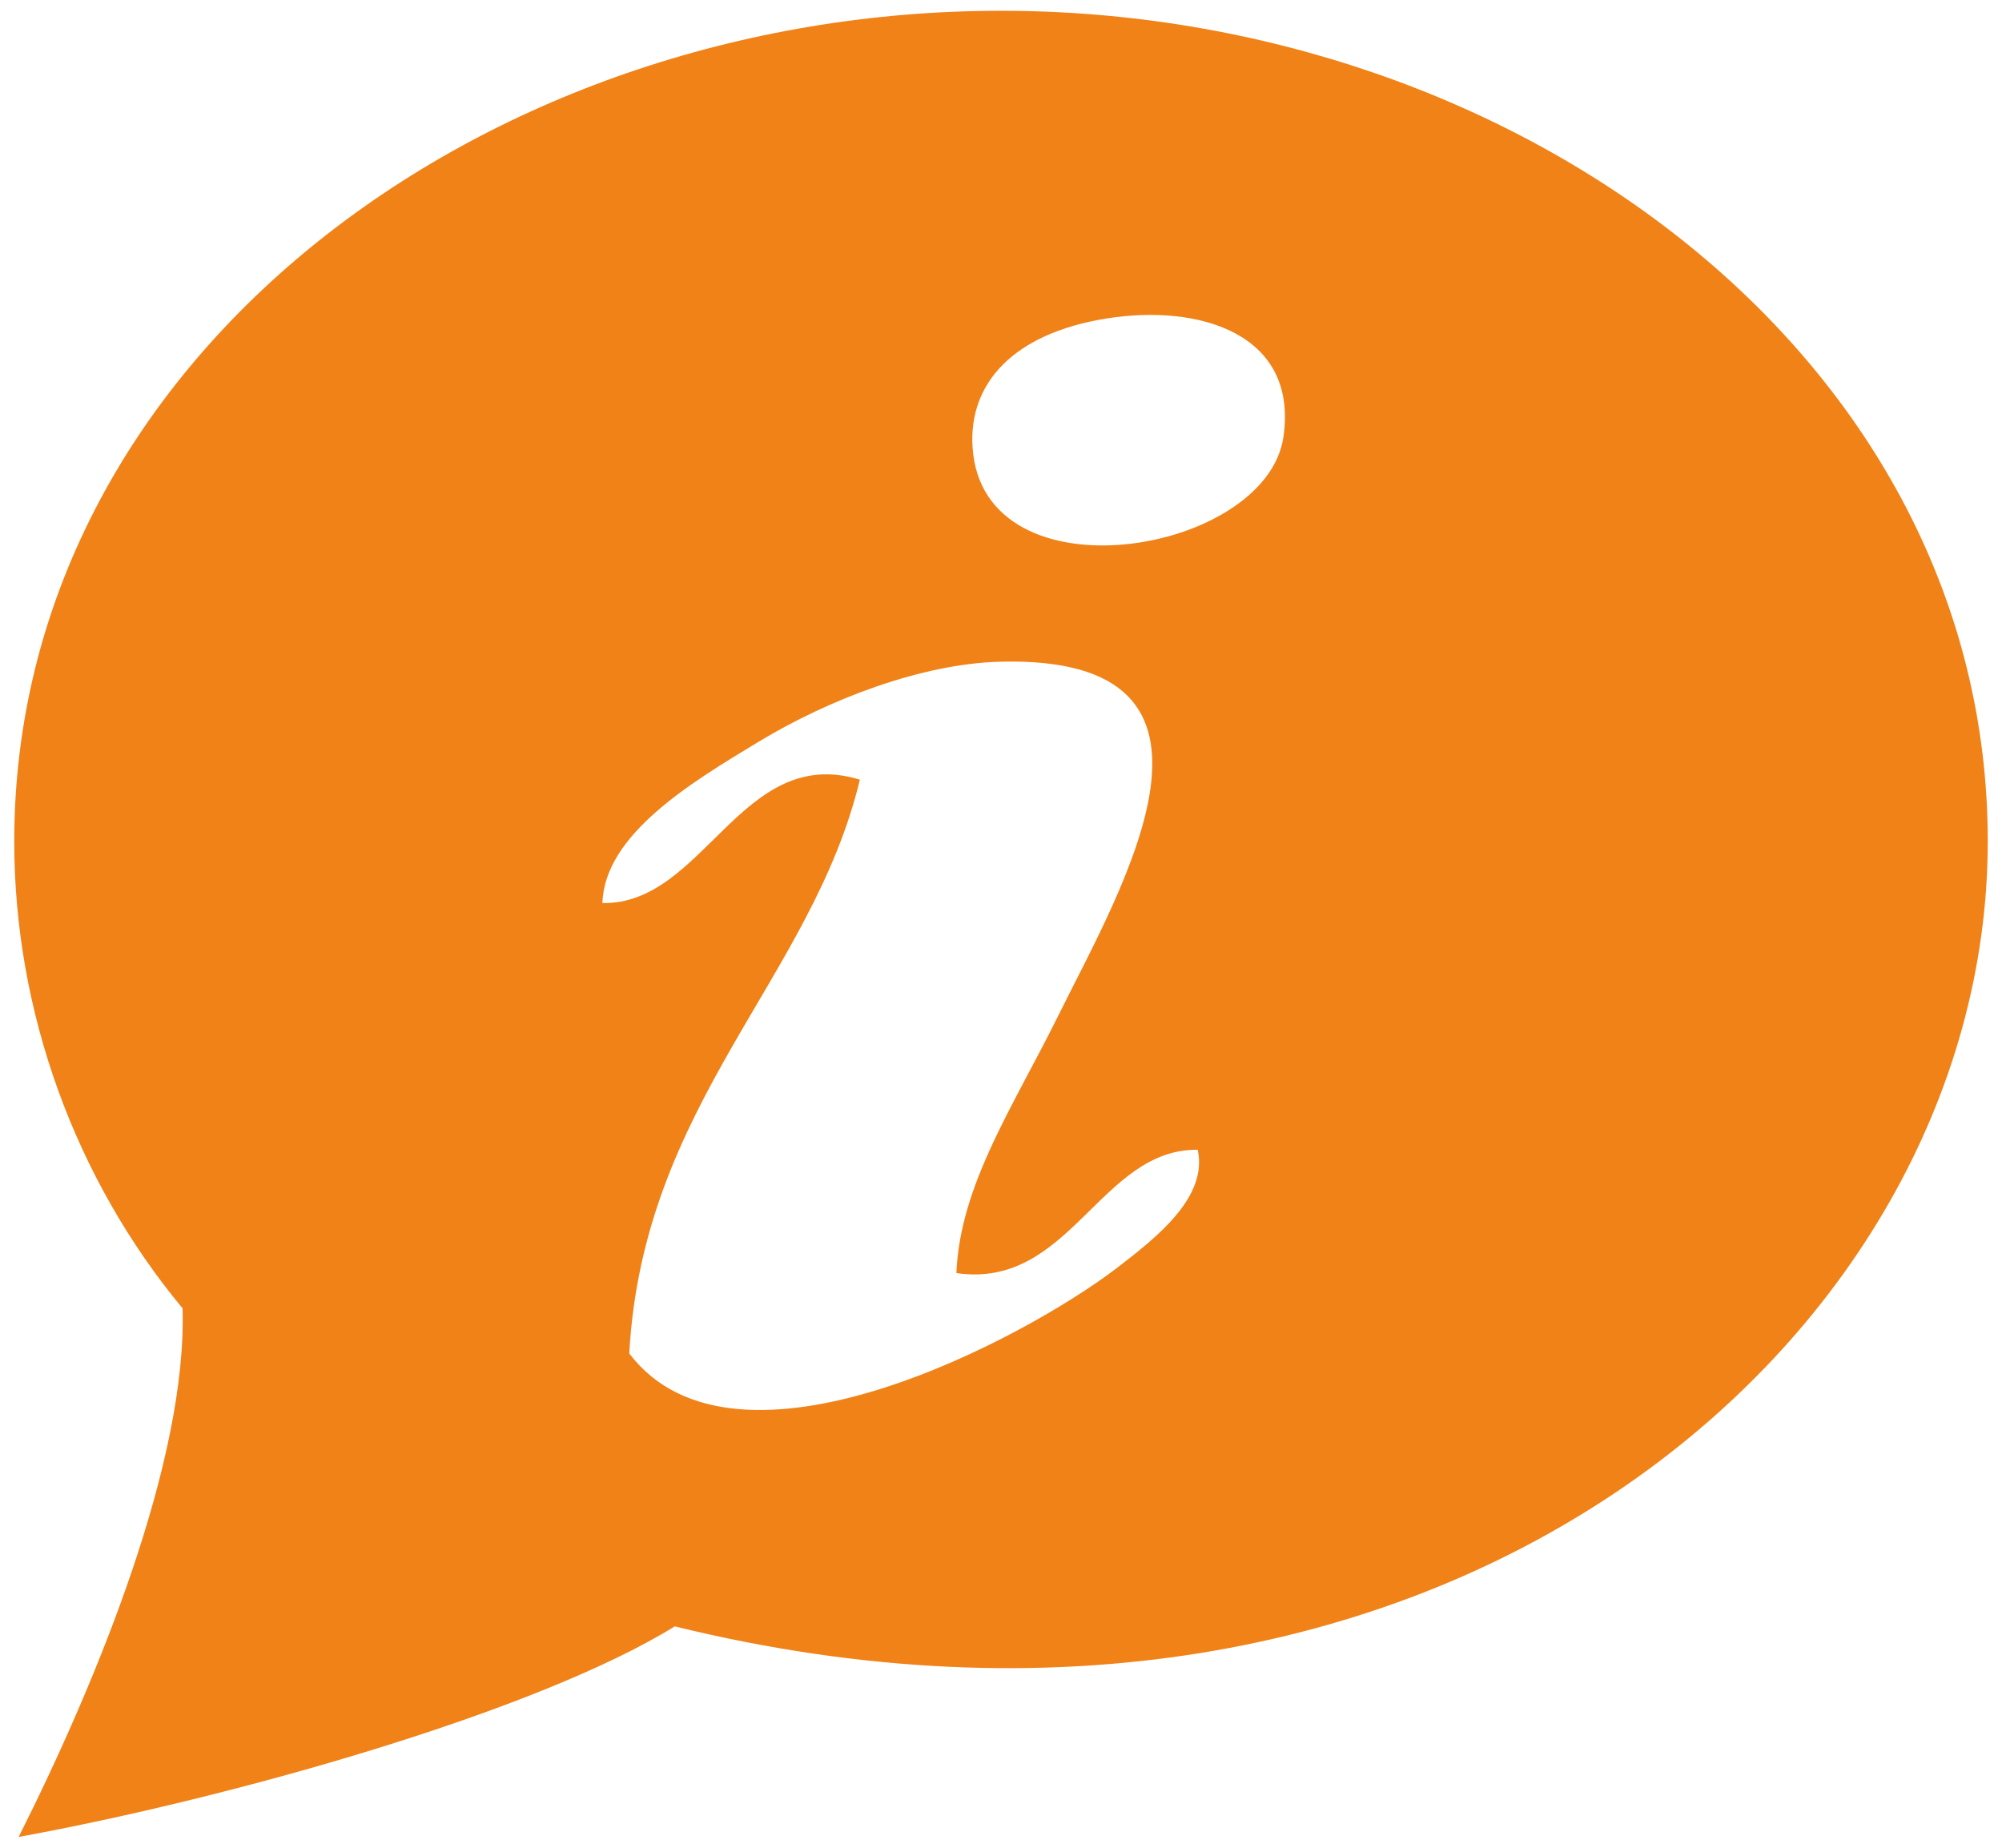 <?xml version="1.0" encoding="utf-8"?>
<!-- Generator: Adobe Illustrator 15.1.0, SVG Export Plug-In . SVG Version: 6.00 Build 0)  -->
<!DOCTYPE svg PUBLIC "-//W3C//DTD SVG 1.1//EN" "http://www.w3.org/Graphics/SVG/1.1/DTD/svg11.dtd">
<svg version="1.1" id="Ebene_1" xmlns="http://www.w3.org/2000/svg" xmlns:xlink="http://www.w3.org/1999/xlink" x="0px" y="0px"
	 width="52px" height="48px" viewBox="0 0 52 48" enable-background="new 0 0 52 48" xml:space="preserve">
<path fill-rule="evenodd" clip-rule="evenodd" fill="#F08217" d="M25.999,0.28C12.462,0.28,0.37,9.394,0.37,21.858
	c0,4.42,1.578,8.762,4.372,12.129c0.118,3.945-2.184,9.607-4.257,13.732c5.557-1.015,13.458-3.254,17.041-5.47
	c19.727,4.845,34.104-7.342,34.104-20.395C51.629,9.326,39.453,0.28,25.999,0.28z M29.02,32.931
	c-2.369,1.82-9.907,5.868-12.676,2.229c0.36-6.514,4.748-9.736,5.99-14.906c-3.078-0.946-4.042,3.256-6.687,3.205
	c0.055-1.784,2.306-3.13,4.04-4.18c1.878-1.137,4.27-2.032,6.269-2.089c6.802-0.193,3.157,5.905,1.532,9.193
	c-1.179,2.384-2.55,4.396-2.647,6.688c2.948,0.432,3.729-3.228,6.268-3.204C31.383,31.1,30.031,32.154,29.02,32.931z M33.338,11.339
	c-0.432,3.072-7.821,4.304-8.077,0.278c-0.105-1.649,1.042-2.952,3.481-3.344C31.139,7.89,33.717,8.658,33.338,11.339z"/>
</svg>
